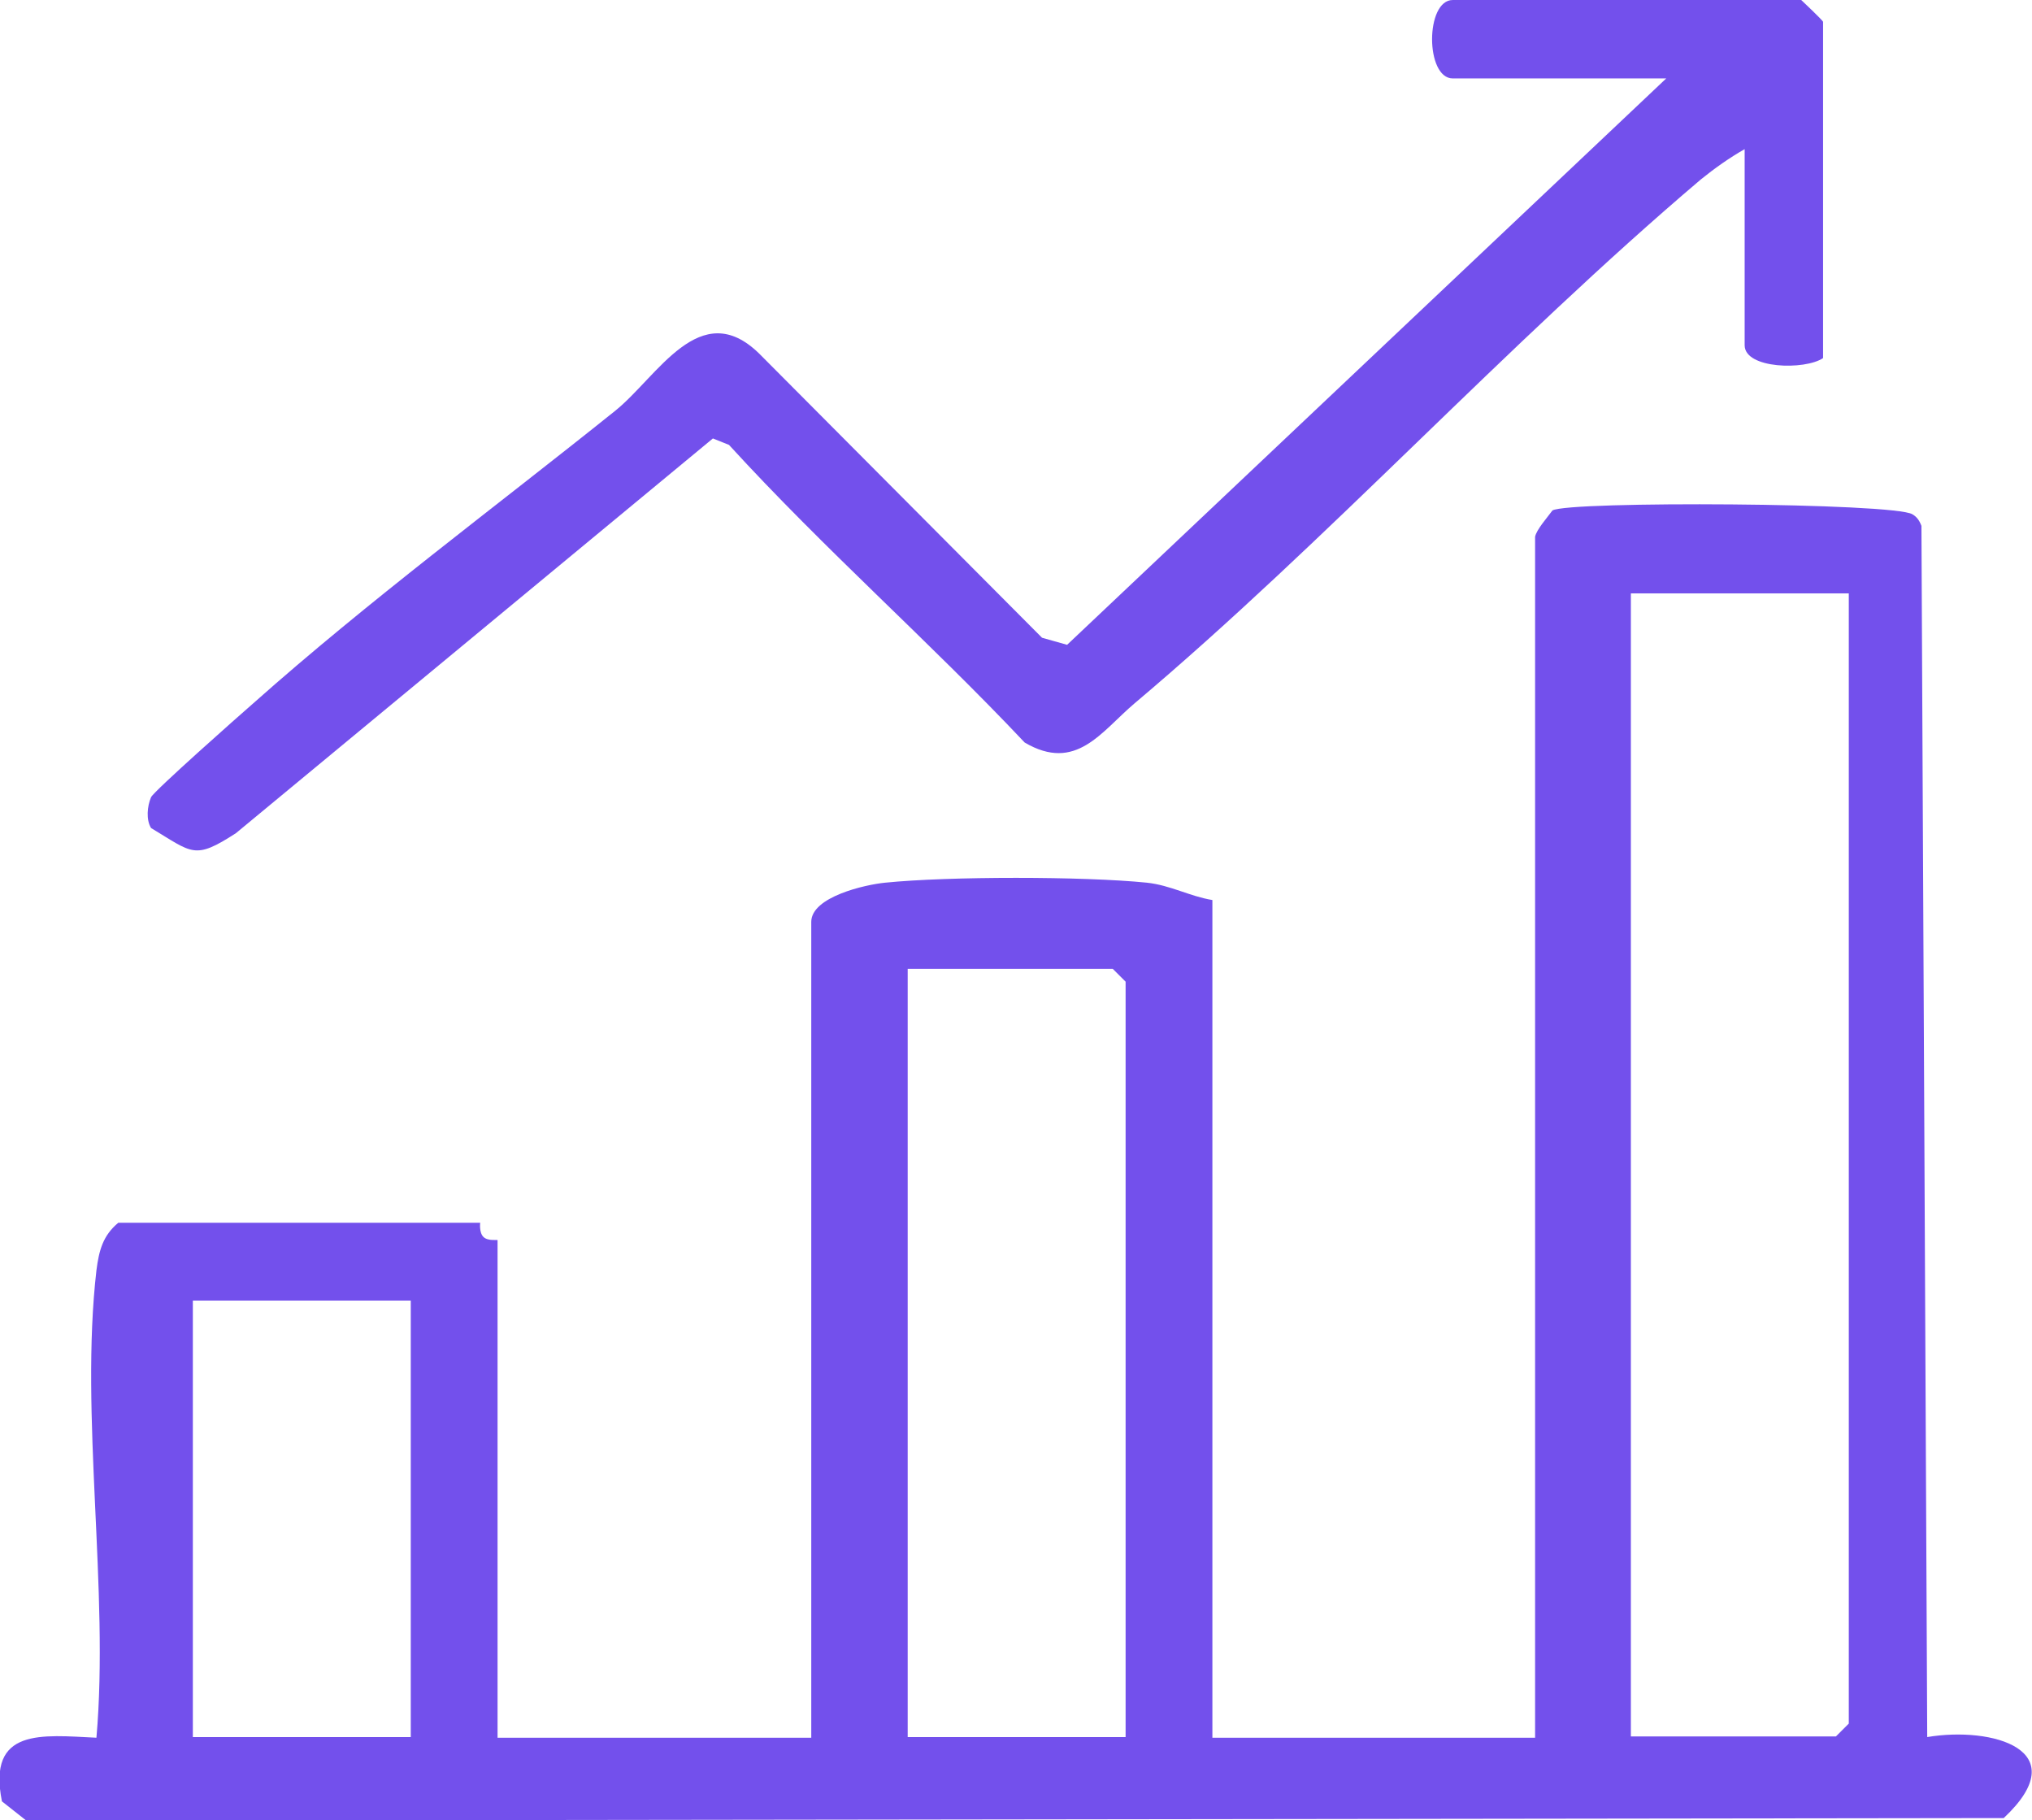 <?xml version="1.0" encoding="UTF-8"?> <svg xmlns="http://www.w3.org/2000/svg" id="Capa_2" data-name="Capa 2" viewBox="0 0 31.61 28.31"><defs><style> .cls-1 { fill: #7350ec; } </style></defs><g id="Capa_1-2" data-name="Capa 1"><g><path class="cls-1" d="M23.88,8.35c.02-.11.19-.3.27-.41.25-.15,5.32-.12,5.6.06.07.04.11.1.14.18l.09,18.84c1.01-.17,2.32.2,1.19,1.26l-30.76.04-.38-.3c-.23-1.15.62-1.03,1.47-.99.2-2.29-.26-5.02,0-7.27.04-.31.1-.54.34-.74h5.63s-.02.15.05.22.22.04.22.05v7.74h4.88v-12.69c0-.39.84-.58,1.15-.61.99-.1,3.08-.1,4.07,0,.37.04.66.21,1.02.27v13.03h5.02V8.35ZM28.76,9.23h-3.39v17.78h3.19l.2-.2V9.23ZM17.51,27.01v-11.74l-.2-.2h-3.19v11.95h3.39ZM6.39,20.23h-3.39v6.79h3.39v-6.79Z"></path><path class="cls-1" d="M28.36,5.57c-.28.19-1.22.17-1.22-.2v-3.05c-.23.13-.47.3-.68.47-3.03,2.57-5.81,5.62-8.81,8.15-.52.44-.91,1.08-1.71.61-1.49-1.58-3.11-3-4.6-4.63l-.25-.1-7.42,6.14c-.65.42-.67.31-1.32-.08-.08-.13-.06-.34,0-.48.05-.1,1.36-1.26,1.59-1.46,1.8-1.6,3.76-3.05,5.63-4.55.66-.53,1.32-1.79,2.24-.89l4.4,4.42.39.11L25.92,1.22h-3.32c-.43,0-.43-1.22,0-1.22h5.42s.34.32.34.34v5.23Z"></path></g></g></svg> 